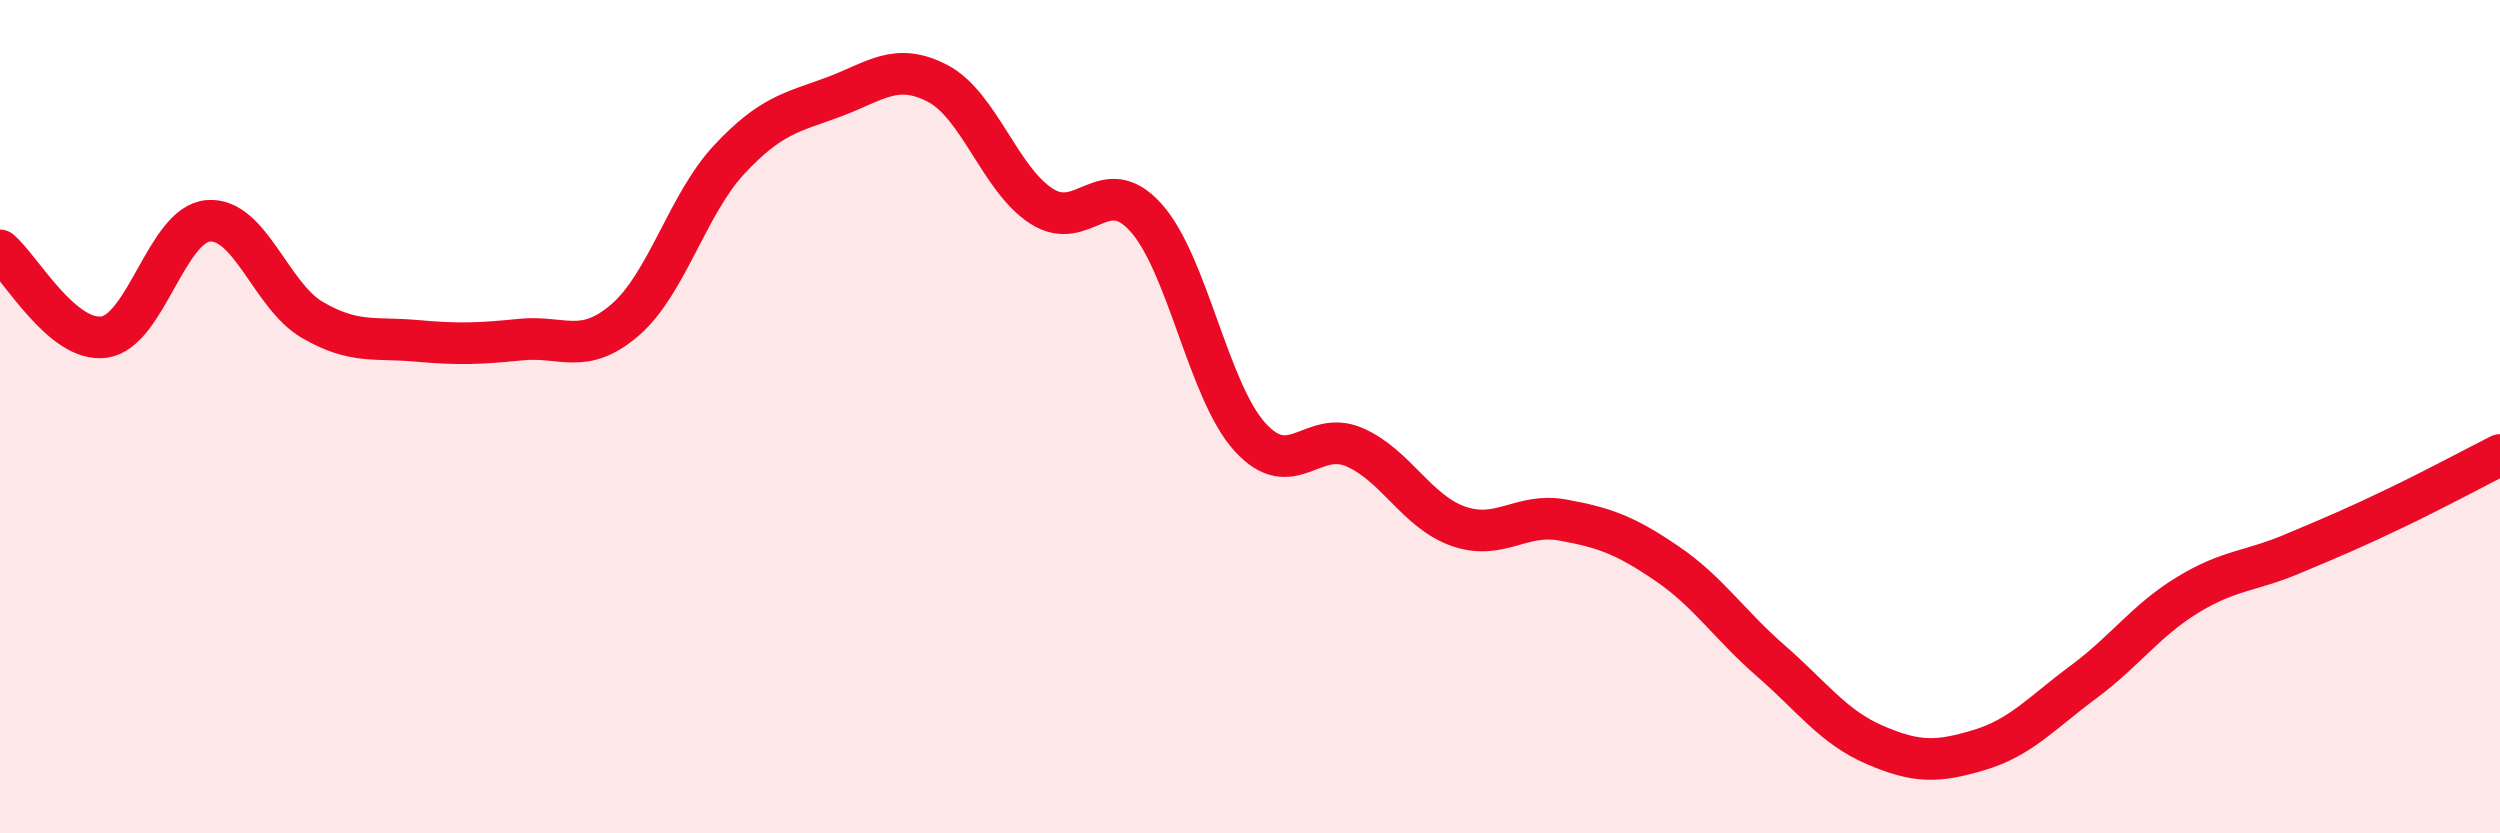 
    <svg width="60" height="20" viewBox="0 0 60 20" xmlns="http://www.w3.org/2000/svg">
      <path
        d="M 0,6.01 C 0.5,6.43 1.5,8.23 2.5,8.09 C 3.5,7.95 4,5.38 5,5.3 C 6,5.22 6.5,7.1 7.5,7.68 C 8.5,8.26 9,8.09 10,8.18 C 11,8.27 11.5,8.25 12.5,8.15 C 13.5,8.05 14,8.54 15,7.68 C 16,6.82 16.5,4.9 17.5,3.83 C 18.5,2.76 19,2.7 20,2.33 C 21,1.96 21.5,1.48 22.5,2 C 23.5,2.52 24,4.31 25,4.95 C 26,5.59 26.5,4.11 27.5,5.22 C 28.5,6.33 29,9.39 30,10.49 C 31,11.59 31.5,10.3 32.5,10.73 C 33.5,11.16 34,12.28 35,12.63 C 36,12.98 36.5,12.3 37.5,12.48 C 38.5,12.66 39,12.84 40,13.52 C 41,14.2 41.5,14.99 42.5,15.86 C 43.5,16.73 44,17.45 45,17.88 C 46,18.31 46.5,18.3 47.5,18 C 48.5,17.7 49,17.11 50,16.37 C 51,15.63 51.5,14.89 52.5,14.28 C 53.5,13.67 54,13.72 55,13.3 C 56,12.88 56.5,12.67 57.5,12.19 C 58.5,11.71 59.5,11.17 60,10.92L60 20L0 20Z"
        fill="#EB0A25"
        opacity="0.1"
        stroke-linecap="round"
        stroke-linejoin="round"
      />
      <path
        d="M 0,6.01 C 0.5,6.43 1.5,8.23 2.5,8.09 C 3.5,7.95 4,5.38 5,5.3 C 6,5.22 6.5,7.1 7.5,7.68 C 8.5,8.26 9,8.09 10,8.18 C 11,8.27 11.5,8.25 12.5,8.15 C 13.5,8.05 14,8.54 15,7.68 C 16,6.82 16.5,4.9 17.5,3.83 C 18.5,2.76 19,2.7 20,2.33 C 21,1.96 21.5,1.48 22.5,2 C 23.5,2.52 24,4.31 25,4.95 C 26,5.59 26.5,4.11 27.5,5.22 C 28.5,6.33 29,9.39 30,10.49 C 31,11.59 31.5,10.3 32.5,10.73 C 33.5,11.16 34,12.28 35,12.63 C 36,12.98 36.5,12.3 37.5,12.48 C 38.5,12.66 39,12.84 40,13.52 C 41,14.2 41.5,14.99 42.5,15.86 C 43.5,16.73 44,17.45 45,17.88 C 46,18.31 46.5,18.3 47.5,18 C 48.5,17.7 49,17.11 50,16.37 C 51,15.63 51.5,14.89 52.5,14.28 C 53.5,13.67 54,13.72 55,13.3 C 56,12.88 56.5,12.67 57.5,12.19 C 58.5,11.71 59.5,11.17 60,10.92"
        stroke="#EB0A25"
        stroke-width="1"
        fill="none"
        stroke-linecap="round"
        stroke-linejoin="round"
      />
    </svg>
  